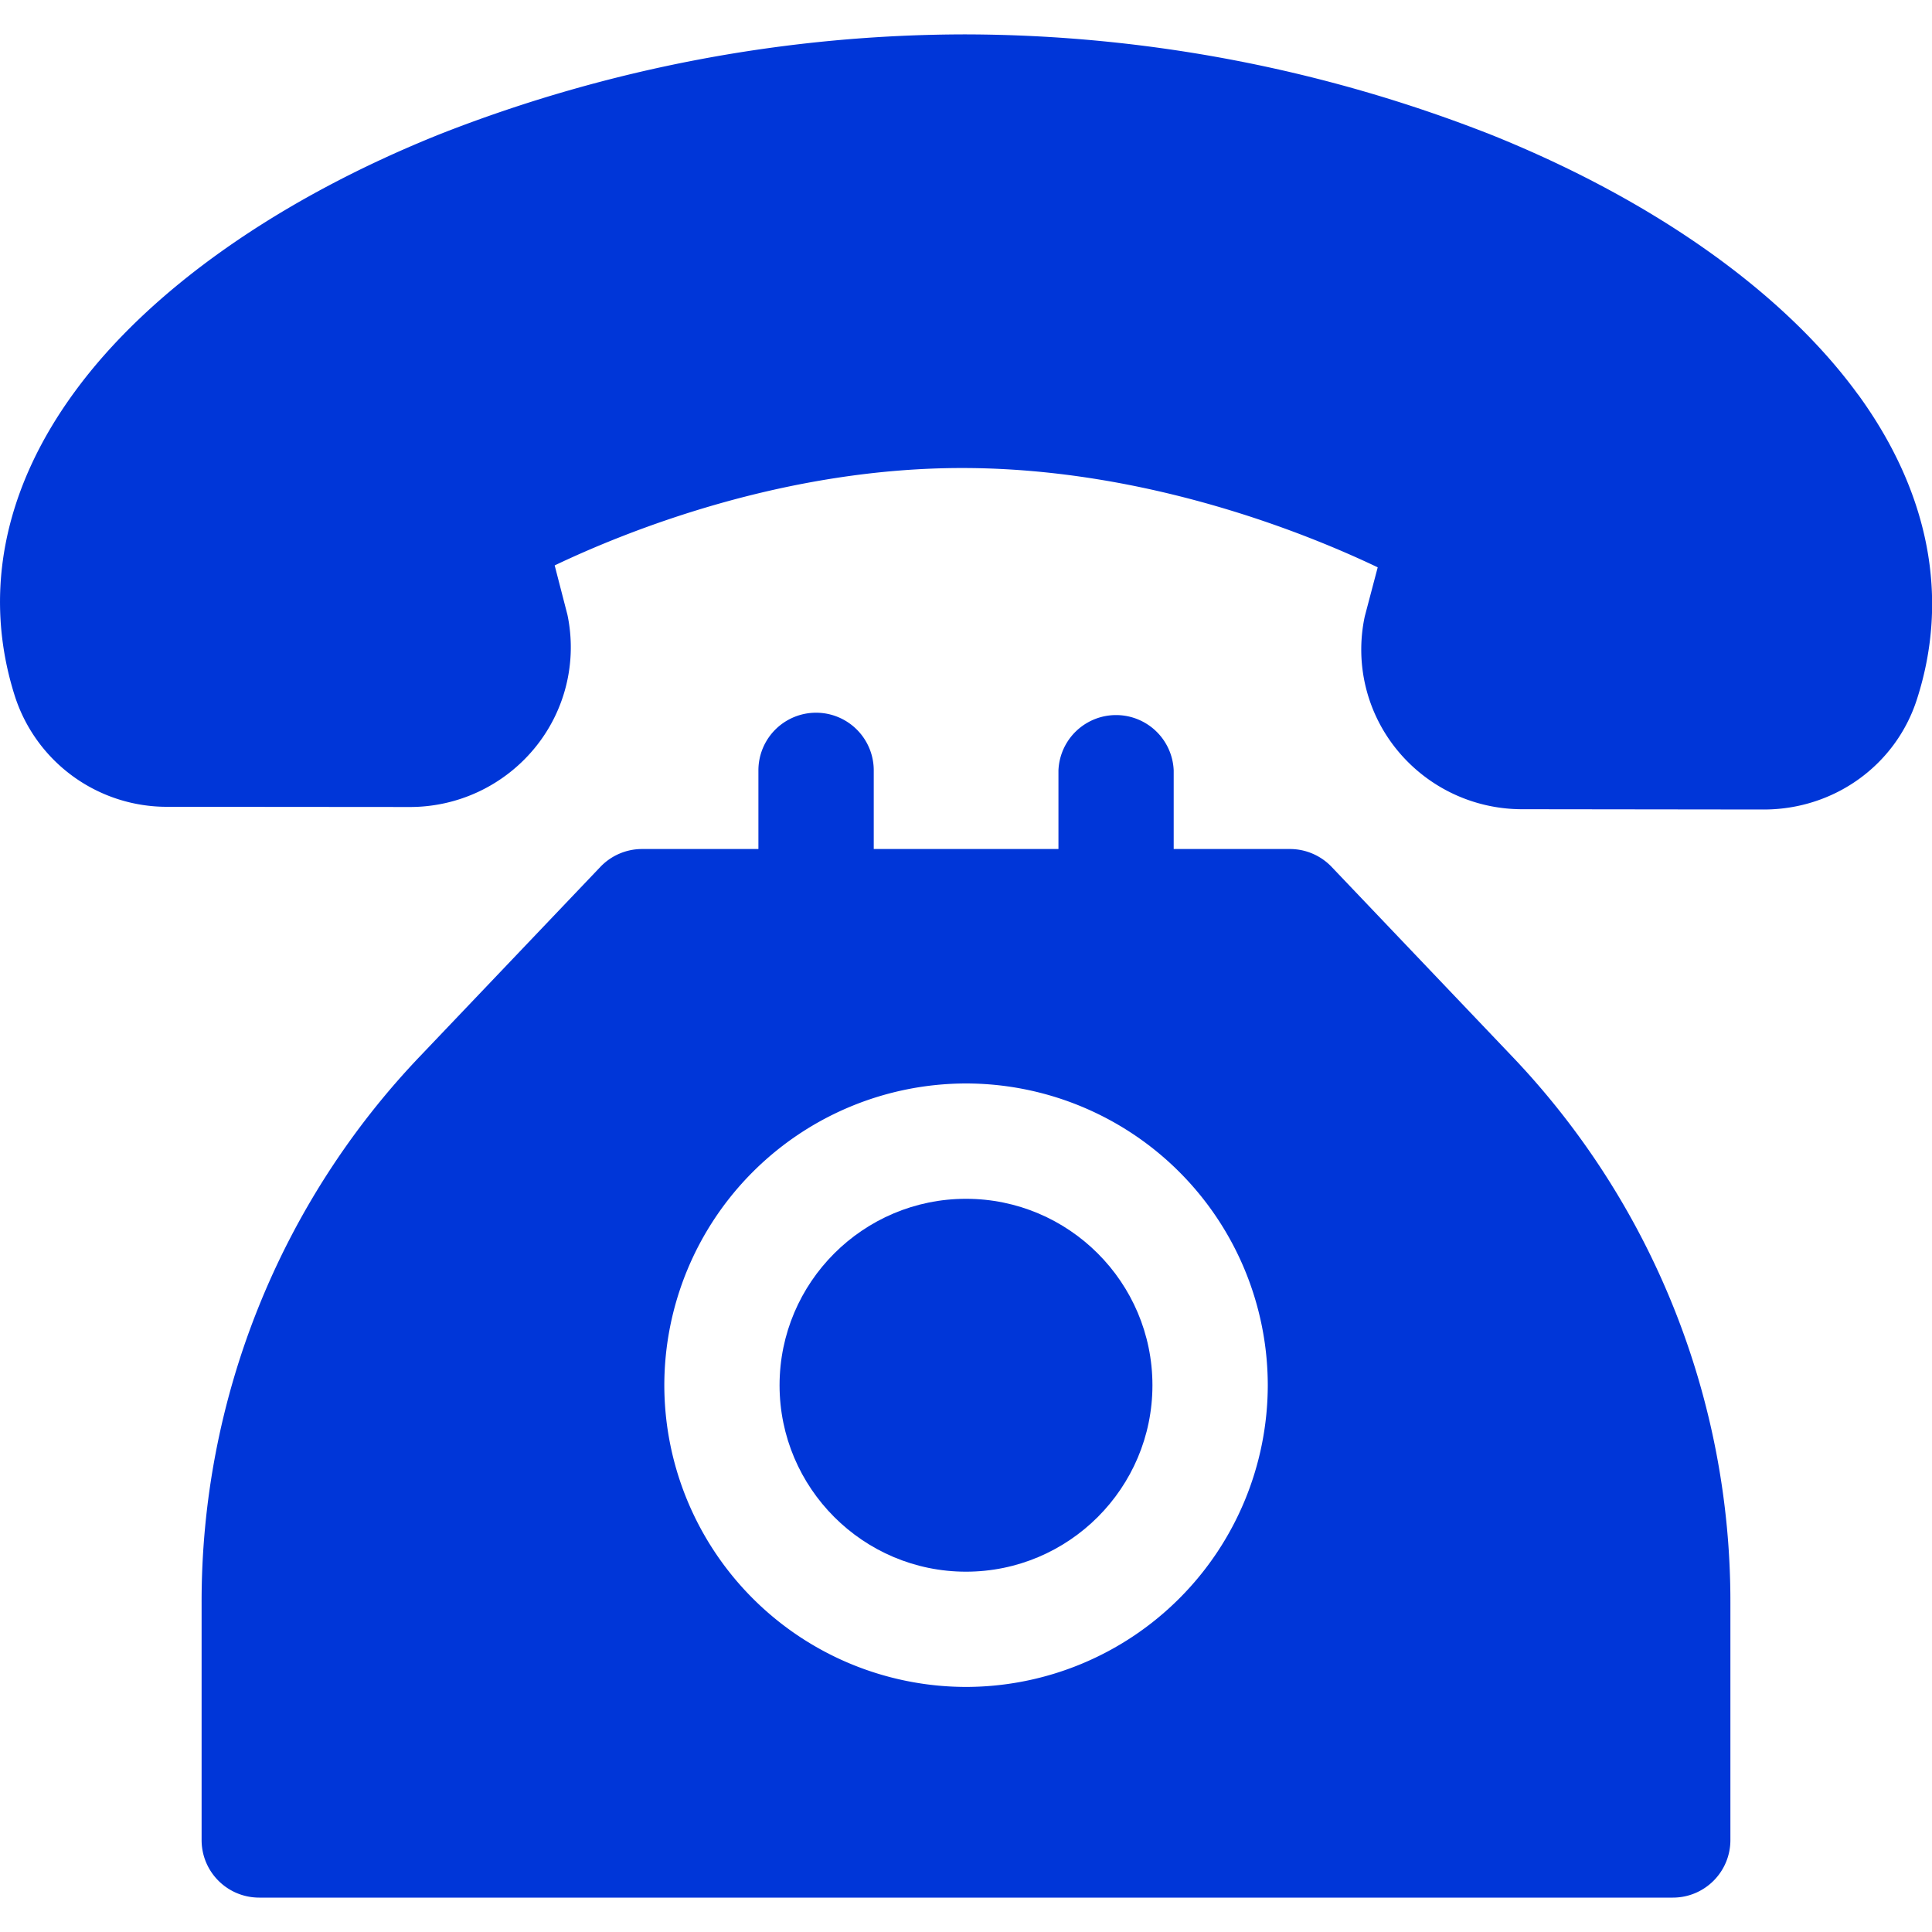 <svg xmlns="http://www.w3.org/2000/svg" width="20" height="20" fill="none"><g fill="#0036D8" clip-path="url(#a)"><path d="M19.234 4.084c-.768-1.056-2.112-2.01-3.785-2.684A14.945 14.945 0 0 0 10.01.356a14.925 14.925 0 0 0-5.444 1.028C2.89 2.054 1.543 3.002.773 4.056.032 5.068-.181 6.158.155 7.21A1.653 1.653 0 0 0 1.74 8.352l2.498.002h.003a1.67 1.67 0 0 0 1.284-.598 1.642 1.642 0 0 0 .349-1.392l-.132-.511c.728-.347 2.377-1.018 4.26-1.008 1.883.01 3.531.68 4.26 1.028l-.134.508a1.642 1.642 0 0 0 .344 1.394 1.67 1.67 0 0 0 1.286.602l2.498.003h.002c.728 0 1.365-.457 1.585-1.138.34-1.051.13-2.143-.608-3.158Z"/><path d="m15.648 10.93-1.863-1.956a.597.597 0 0 0-.432-.185H12.15v-.814a.597.597 0 0 0-1.193 0v.814H9.045v-.814a.597.597 0 0 0-1.194 0v.814H6.647a.597.597 0 0 0-.432.185L4.352 10.93a8.176 8.176 0 0 0-2.265 5.662v2.456c0 .33.267.596.597.596h14.633c.33 0 .596-.267.596-.596v-2.456a8.176 8.176 0 0 0-2.265-5.662ZM10 17.463a3.127 3.127 0 0 1-3.123-3.124A3.127 3.127 0 0 1 10 11.216a3.127 3.127 0 0 1 3.124 3.123A3.127 3.127 0 0 1 10 17.463Z"/><path d="M10 12.41c-1.064 0-1.93.865-1.93 1.93 0 1.064.866 1.93 1.93 1.93s1.93-.866 1.93-1.93c0-1.065-.866-1.93-1.93-1.93Z"/></g><defs><clipPath id="a"><path fill="#fff" d="M0 0h20v20H0z"/></clipPath></defs></svg>